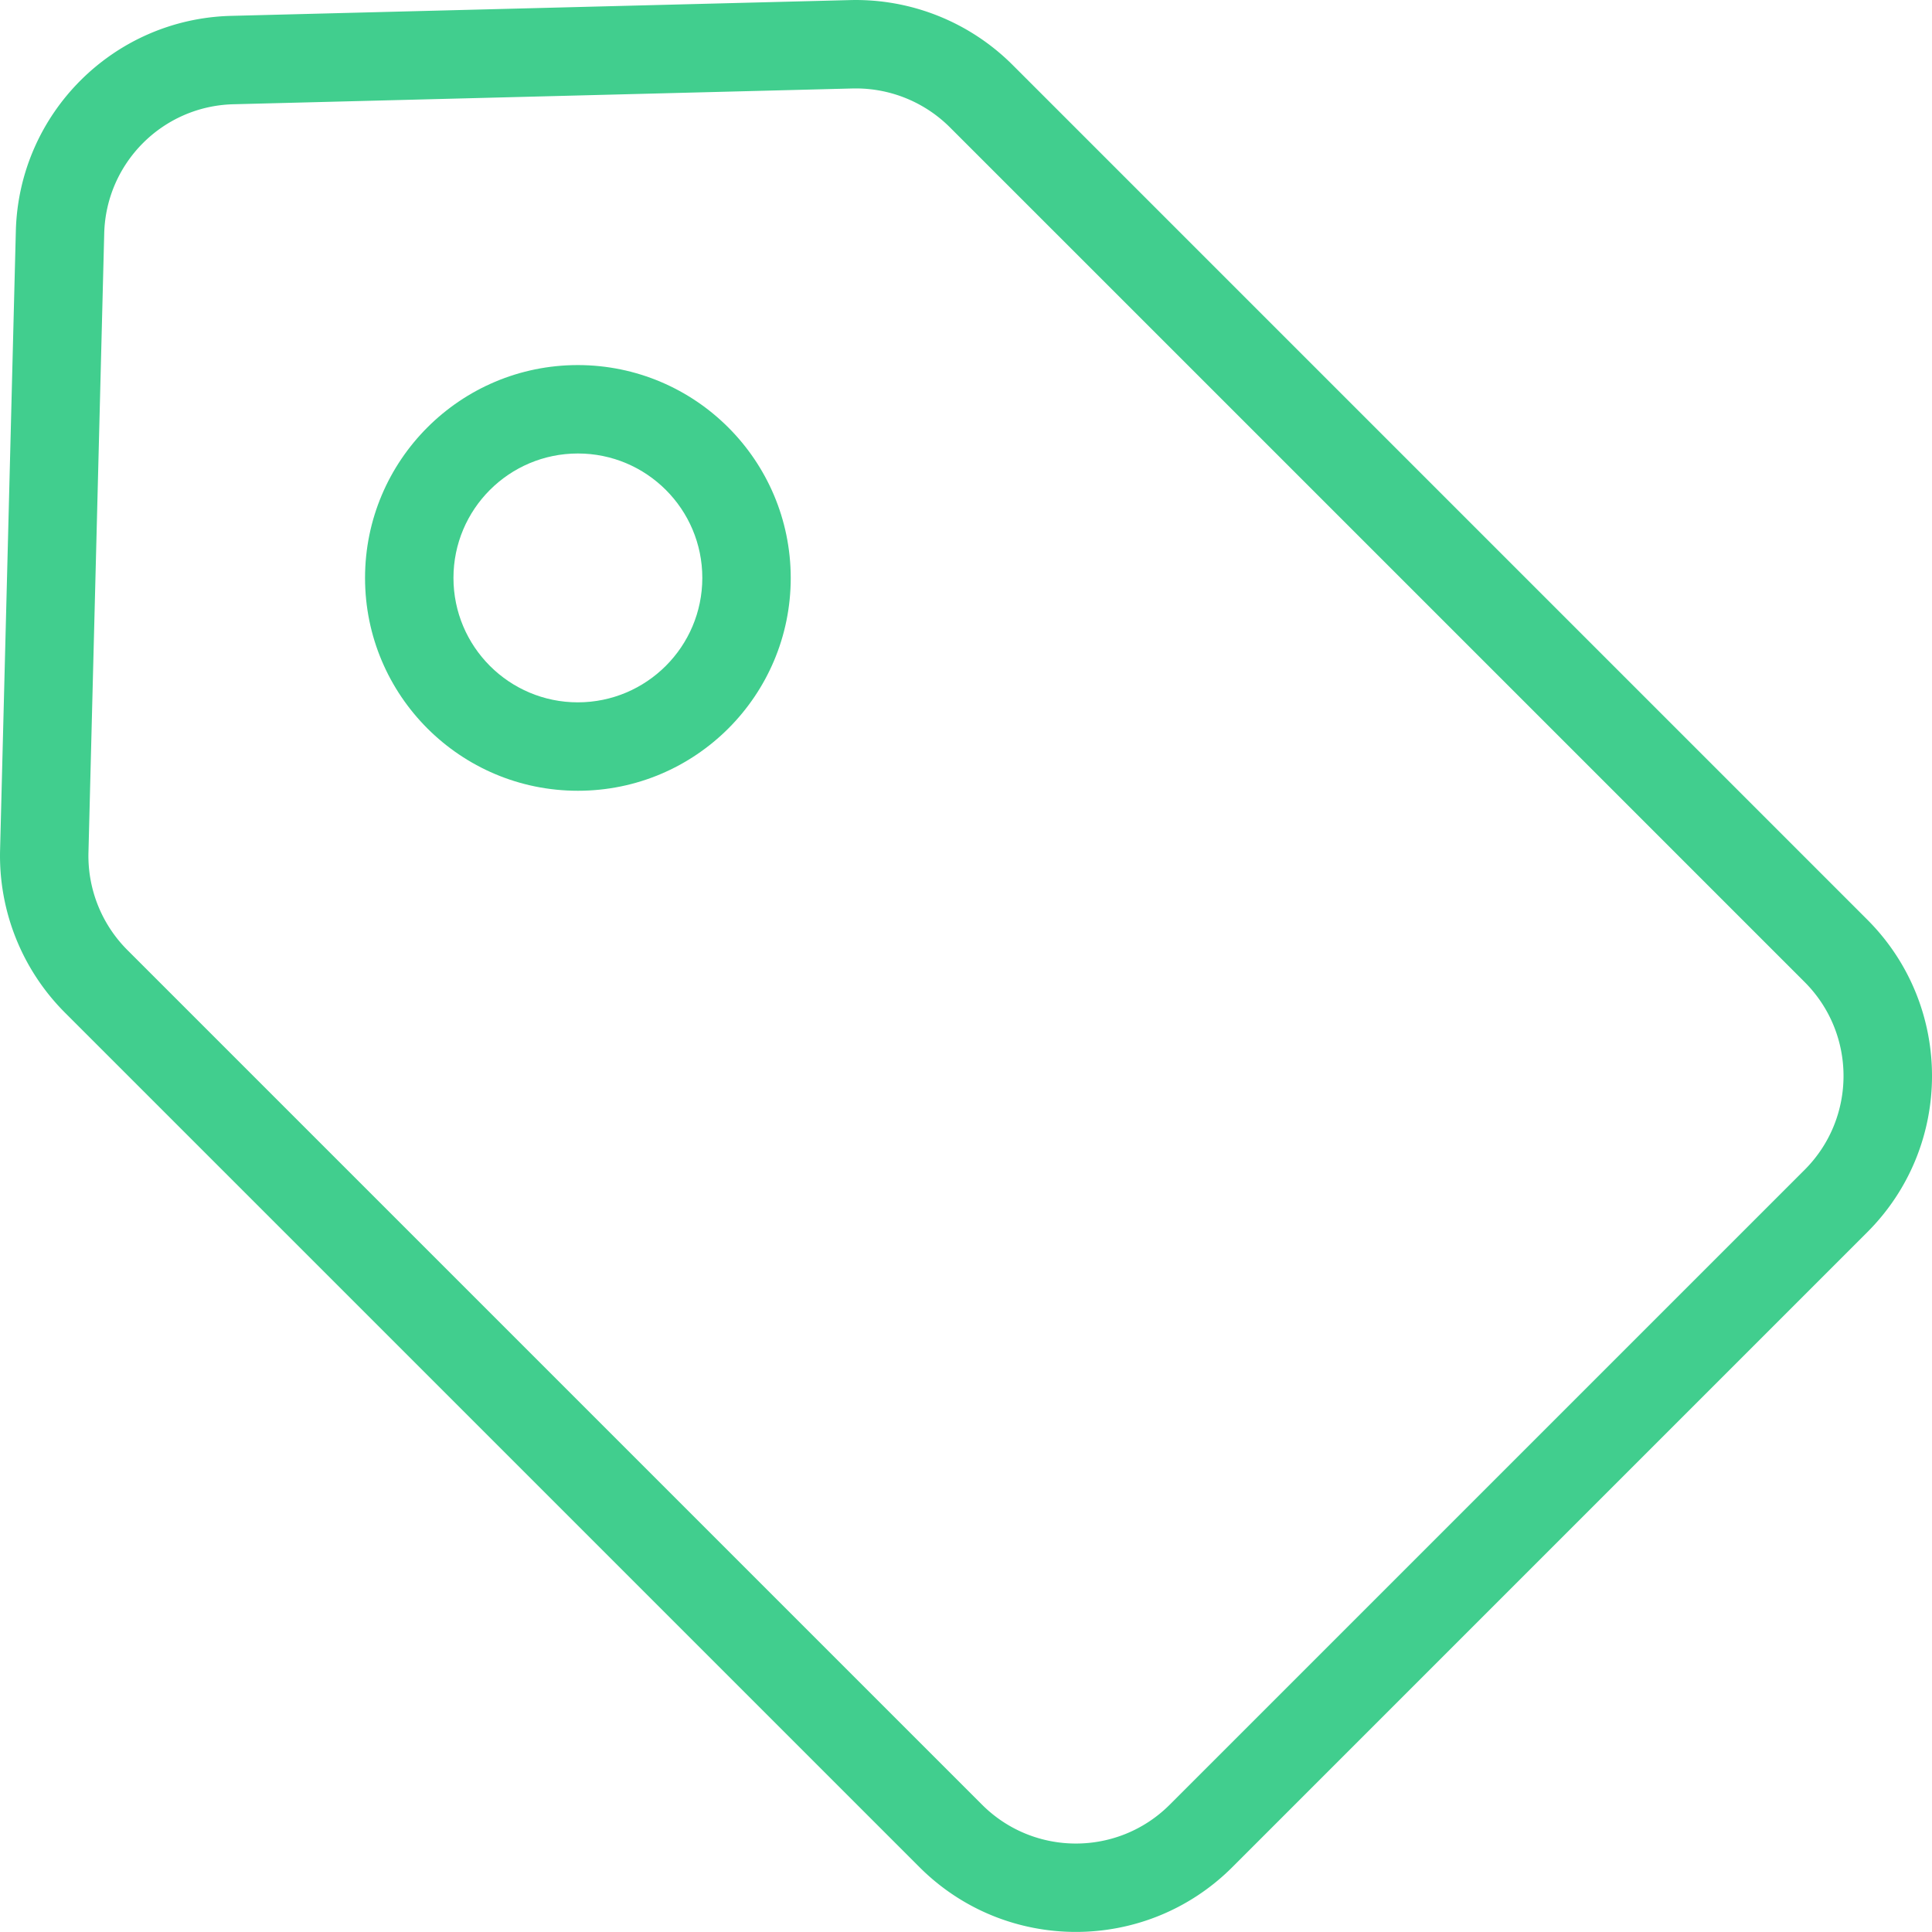 <svg xmlns="http://www.w3.org/2000/svg" version="1.1" xmlns:xlink="http://www.w3.org/1999/xlink" width="512" height="512" x="0" y="0" viewBox="0 0 437.004 437" style="enable-background:new 0 0 512 512" xml:space="preserve" class=""><g><path d="M229 14.645A50.173 50.173 0 0 0 192.371.015L52.293 3.586C25.672 4.25 4.246 25.673 3.582 52.298L.016 192.37a50.215 50.215 0 0 0 14.625 36.633l193.367 193.36c19.539 19.495 51.168 19.495 70.707 0l143.644-143.645c19.528-19.524 19.528-51.184 0-70.711zm179.219 249.933-143.645 143.64c-11.722 11.7-30.703 11.7-42.426 0L28.785 214.86a30.131 30.131 0 0 1-8.777-21.98l3.566-140.074c.403-15.973 13.254-28.828 29.227-29.227l140.074-3.57c.254-.004.5-.008.754-.008a30.129 30.129 0 0 1 21.223 8.79l193.367 193.362c11.695 11.723 11.695 30.703 0 42.426zm0 0" fill="#41ce8e" opacity="1" data-original="#000000"></path><path d="M130.719 82.574c-26.59 0-48.145 21.555-48.149 48.145 0 26.59 21.559 48.144 48.145 48.144 26.59 0 48.144-21.554 48.144-48.144-.03-26.574-21.566-48.114-48.14-48.145zm0 76.29c-15.547 0-28.145-12.602-28.149-28.145 0-15.543 12.602-28.145 28.145-28.145s28.144 12.602 28.144 28.145c-.015 15.535-12.605 28.125-28.14 28.144zm0 0" fill="#41ce8e" opacity="1" data-original="#000000"></path></g></svg>